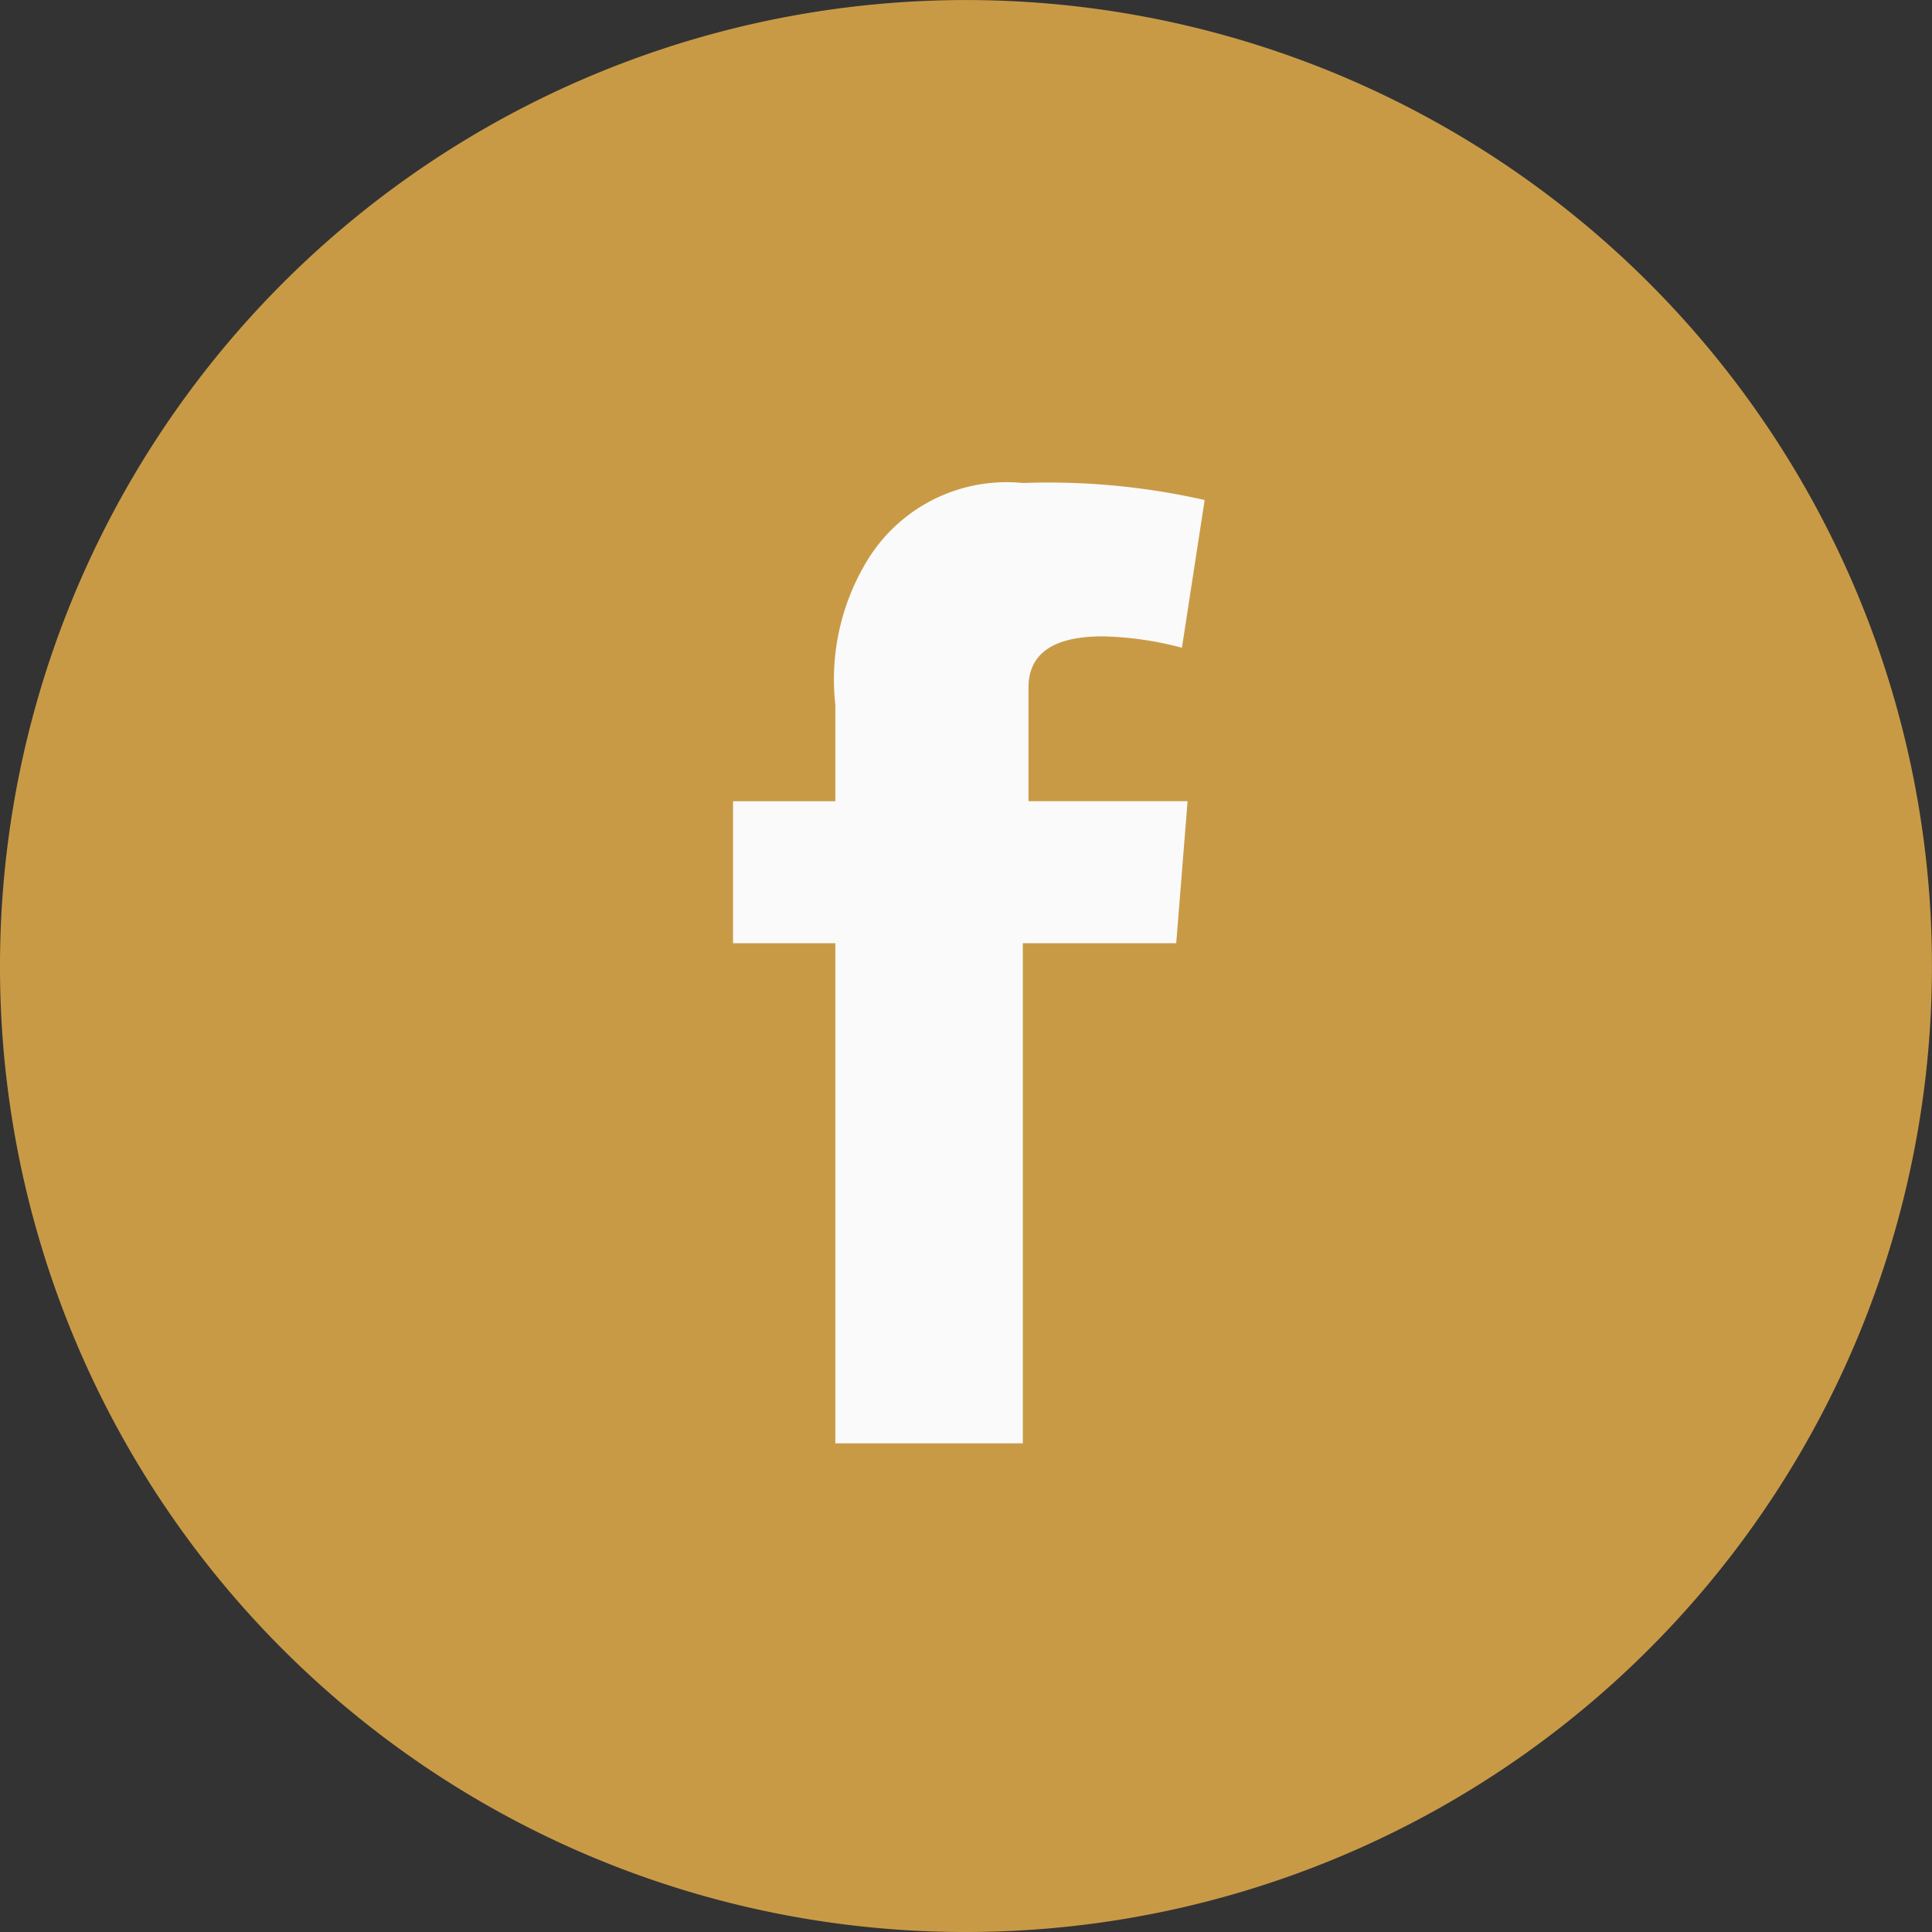 <svg xmlns="http://www.w3.org/2000/svg" width="40.949" height="40.949" viewBox="0 0 40.949 40.949"><rect x="0" y="0" width="40.949" height="40.949" fill="#333333" stroke="none"/><g transform="translate(0)"><path d="M20.474,40.949A20.474,20.474,0,1,0,0,20.474,20.457,20.457,0,0,0,20.474,40.949" fill="#c99a46"/><path d="M12.9,15.245h2.168V13.2a4.845,4.845,0,0,1,.723-3.131A3.458,3.458,0,0,1,19.042,8.5a15,15,0,0,1,3.854.361l-.482,3.131a7.045,7.045,0,0,0-1.686-.241c-.843,0-1.566.241-1.566,1.084v2.409h3.372l-.241,3.011H19.042v10.6H15.068v-10.6H12.9Z" transform="translate(2.637 1.737)" fill="#fafafa"/></g></svg>